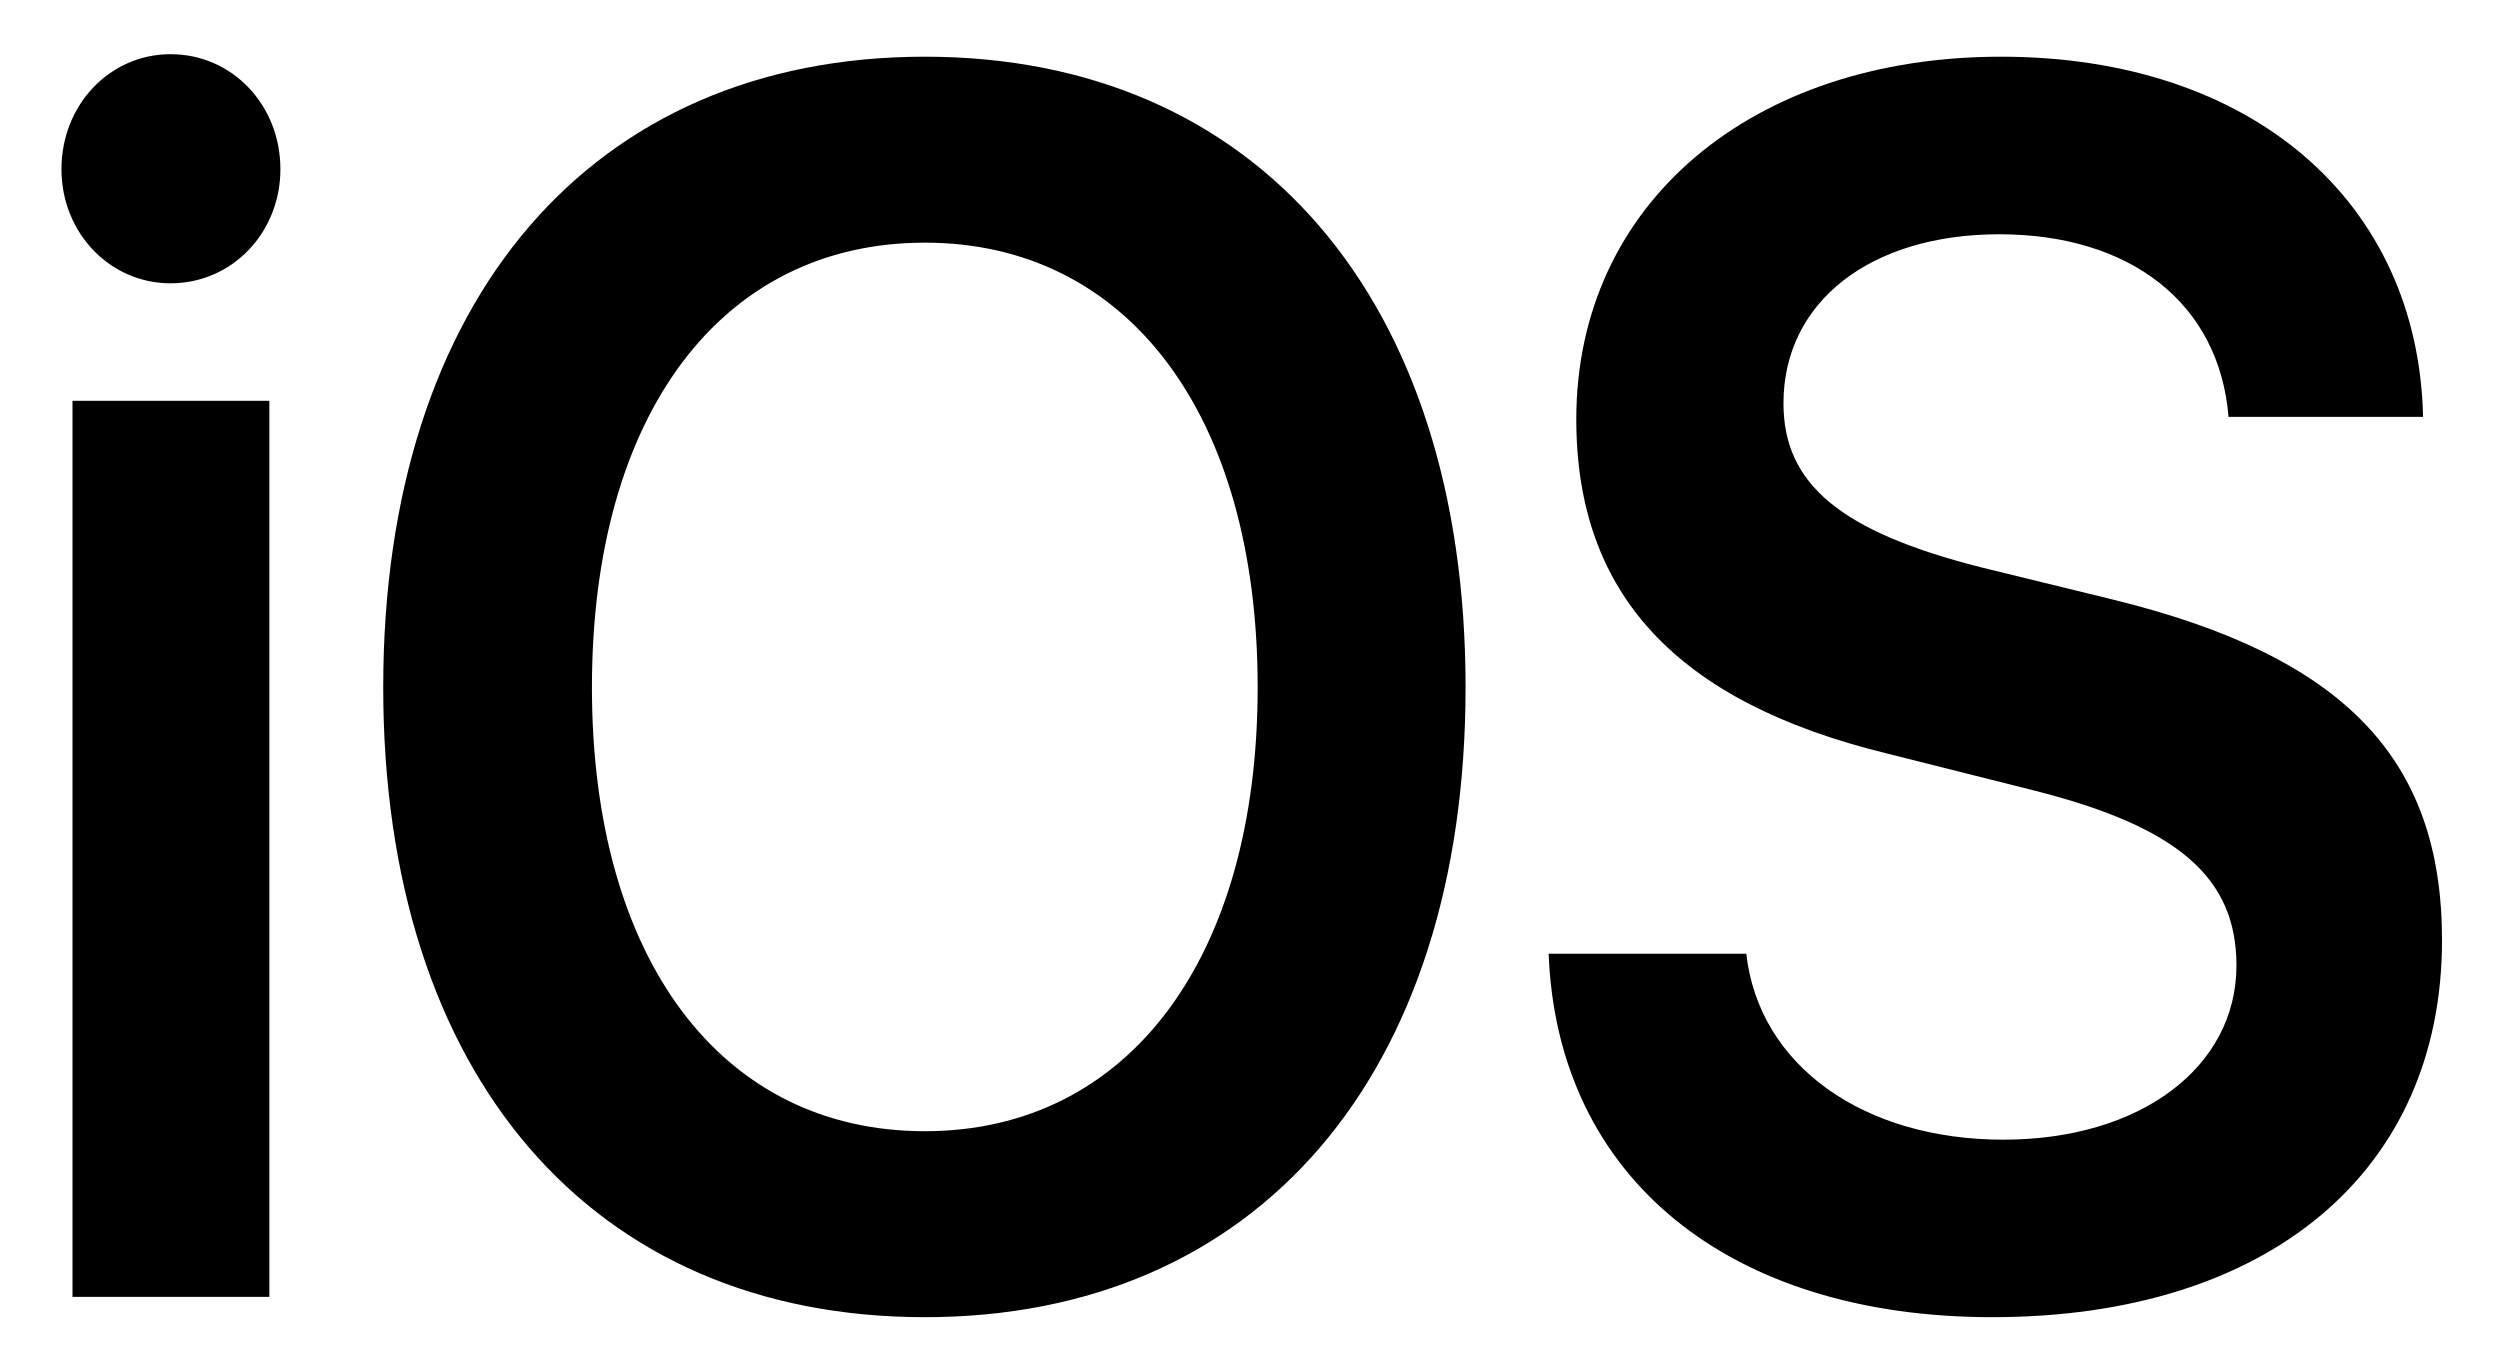 <svg width="31" height="17" viewBox="0 0 31 17" fill="none" xmlns="http://www.w3.org/2000/svg">
<path d="M0.899 16.081H3.34V4.97H0.899V16.081ZM2.115 3.513C2.879 3.513 3.477 2.884 3.477 2.098C3.477 1.301 2.879 0.672 2.115 0.672C1.36 0.672 0.762 1.301 0.762 2.098C0.762 2.884 1.36 3.513 2.115 3.513ZM11.468 0.703C7.34 0.703 4.752 3.712 4.752 8.523C4.752 13.335 7.34 16.333 11.468 16.333C15.585 16.333 18.173 13.335 18.173 8.523C18.173 3.712 15.585 0.703 11.468 0.703ZM11.468 3.009C13.987 3.009 15.595 5.148 15.595 8.523C15.595 11.888 13.987 14.027 11.468 14.027C8.938 14.027 7.34 11.888 7.34 8.523C7.34 5.148 8.938 3.009 11.468 3.009ZM19.203 11.825C19.311 14.614 21.448 16.333 24.703 16.333C28.124 16.333 30.281 14.53 30.281 11.658C30.281 9.404 29.066 8.136 26.193 7.433L24.566 7.035C22.831 6.595 22.115 6.008 22.115 5.001C22.115 3.743 23.193 2.905 24.791 2.905C26.409 2.905 27.517 3.754 27.634 5.169H30.046C29.987 2.506 27.928 0.703 24.811 0.703C21.733 0.703 19.546 2.517 19.546 5.2C19.546 7.36 20.782 8.702 23.389 9.341L25.222 9.802C27.007 10.253 27.732 10.882 27.732 11.972C27.732 13.23 26.546 14.132 24.84 14.132C23.115 14.132 21.811 13.22 21.654 11.826H19.203L19.203 11.825Z" fill="black"/>
</svg>
